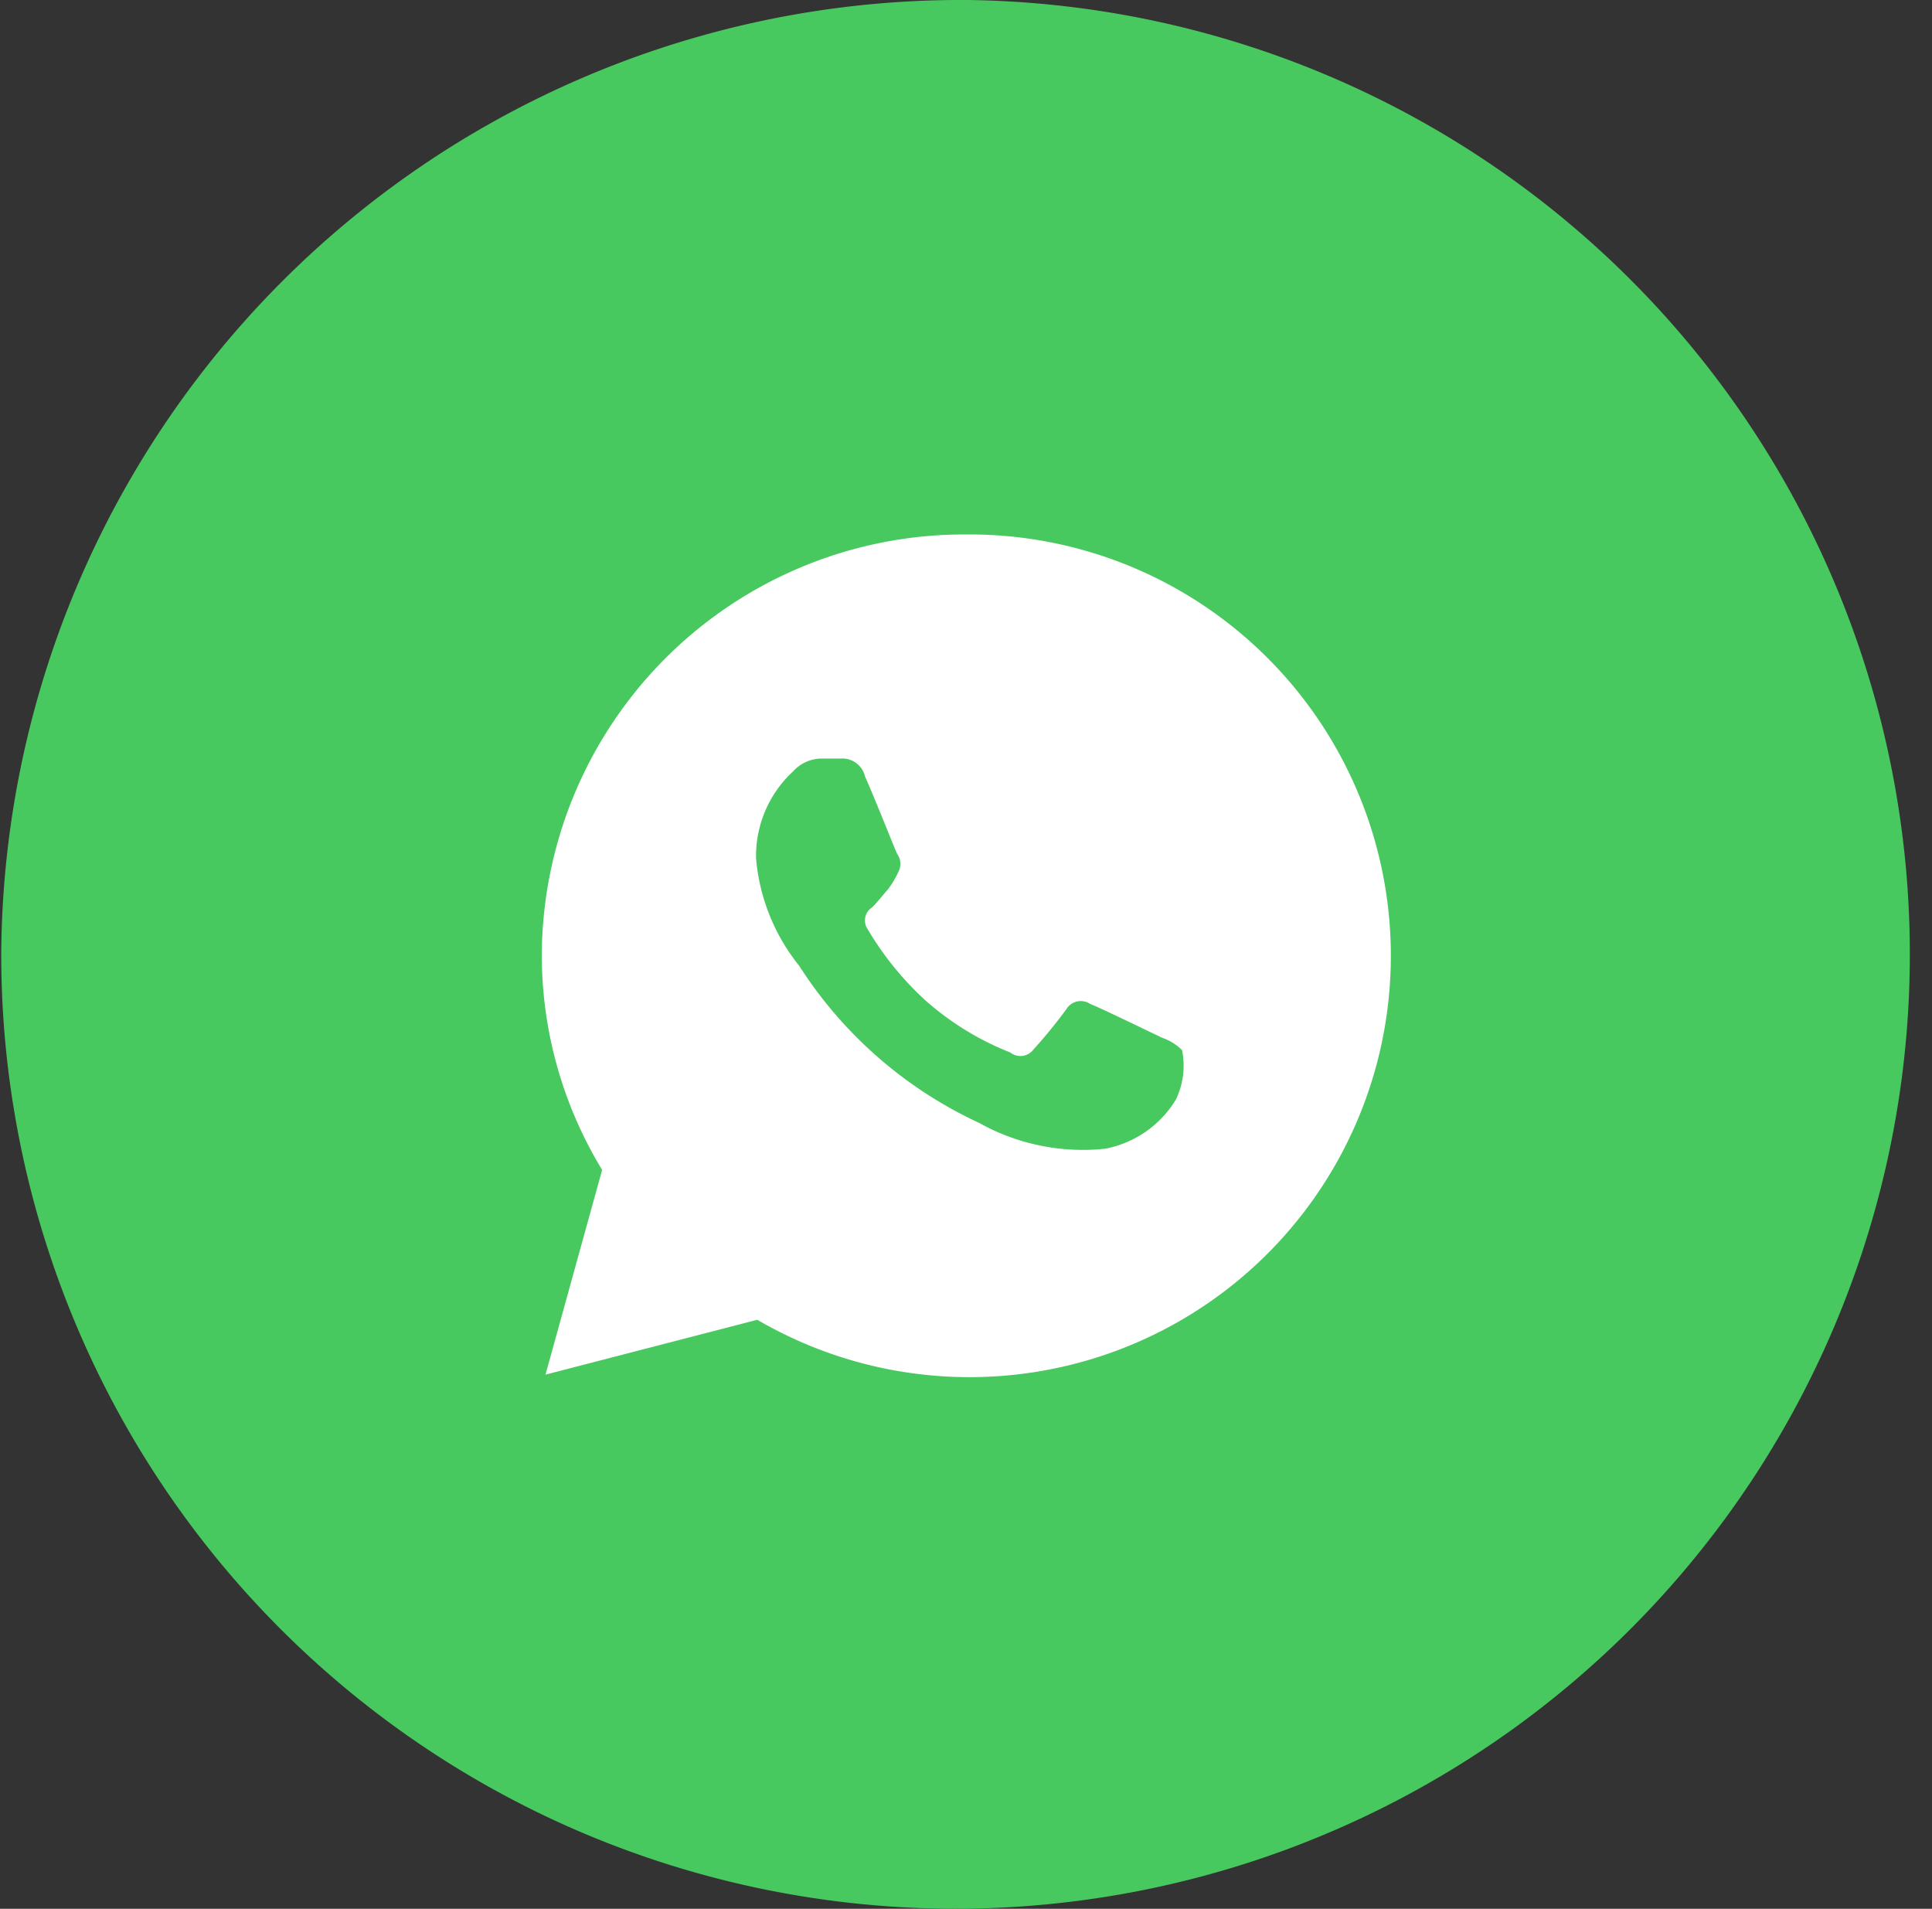 <svg id="_1WhatsApp.svg" data-name="1WhatsApp.svg" xmlns="http://www.w3.org/2000/svg" width="31.38" height="31" viewBox="0 0 31.38 31">
  <rect x="0" y="0" width="31.38" height="31" fill="#333333" stroke="none"/>
  <defs>
    <style>
      .cls-1 {
        fill: #48c95f;
      }

      .cls-1, .cls-2 {
        fill-rule: evenodd;
      }

      .cls-2 {
        fill: #fff;
      }
    </style>
  </defs>
  <path id="Ellipse_5_copy_2" data-name="Ellipse 5 copy 2" class="cls-1" d="M1793.32,31a15.5,15.5,0,1,1-15.68,15.5A15.591,15.591,0,0,1,1793.32,31Z" transform="translate(-1777.62 -31)"/>
  <path class="cls-2" d="M1793.32,39.68a6.861,6.861,0,0,0-6.9,6.82,6.717,6.717,0,0,0,.98,3.5l-0.92,3.325,3.44-.891A6.843,6.843,0,1,0,1793.32,39.68Zm-2.36,3.639c0.11,0,.22,0,0.32,0a0.379,0.379,0,0,1,.39.292c0.15,0.333.48,1.168,0.52,1.253a0.282,0.282,0,0,1,.02.3,1.528,1.528,0,0,1-.17.283c-0.09.1-.18,0.219-0.26,0.293a0.25,0.25,0,0,0-.07.346,5.025,5.025,0,0,0,.95,1.169,4.641,4.641,0,0,0,1.37.838,0.263,0.263,0,0,0,.37-0.042,8.273,8.273,0,0,0,.54-0.661,0.275,0.275,0,0,1,.39-0.084c0.15,0.056.99,0.465,1.17,0.55a0.827,0.827,0,0,1,.32.2,1.274,1.274,0,0,1-.1.8,1.717,1.717,0,0,1-1.15.8,3.455,3.455,0,0,1-2.05-.421,6.916,6.916,0,0,1-2.92-2.551,3.215,3.215,0,0,1-.7-1.745,1.872,1.872,0,0,1,.6-1.41A0.633,0.633,0,0,1,1790.96,43.319Z" transform="translate(-1777.62 -31)"/>
</svg>


